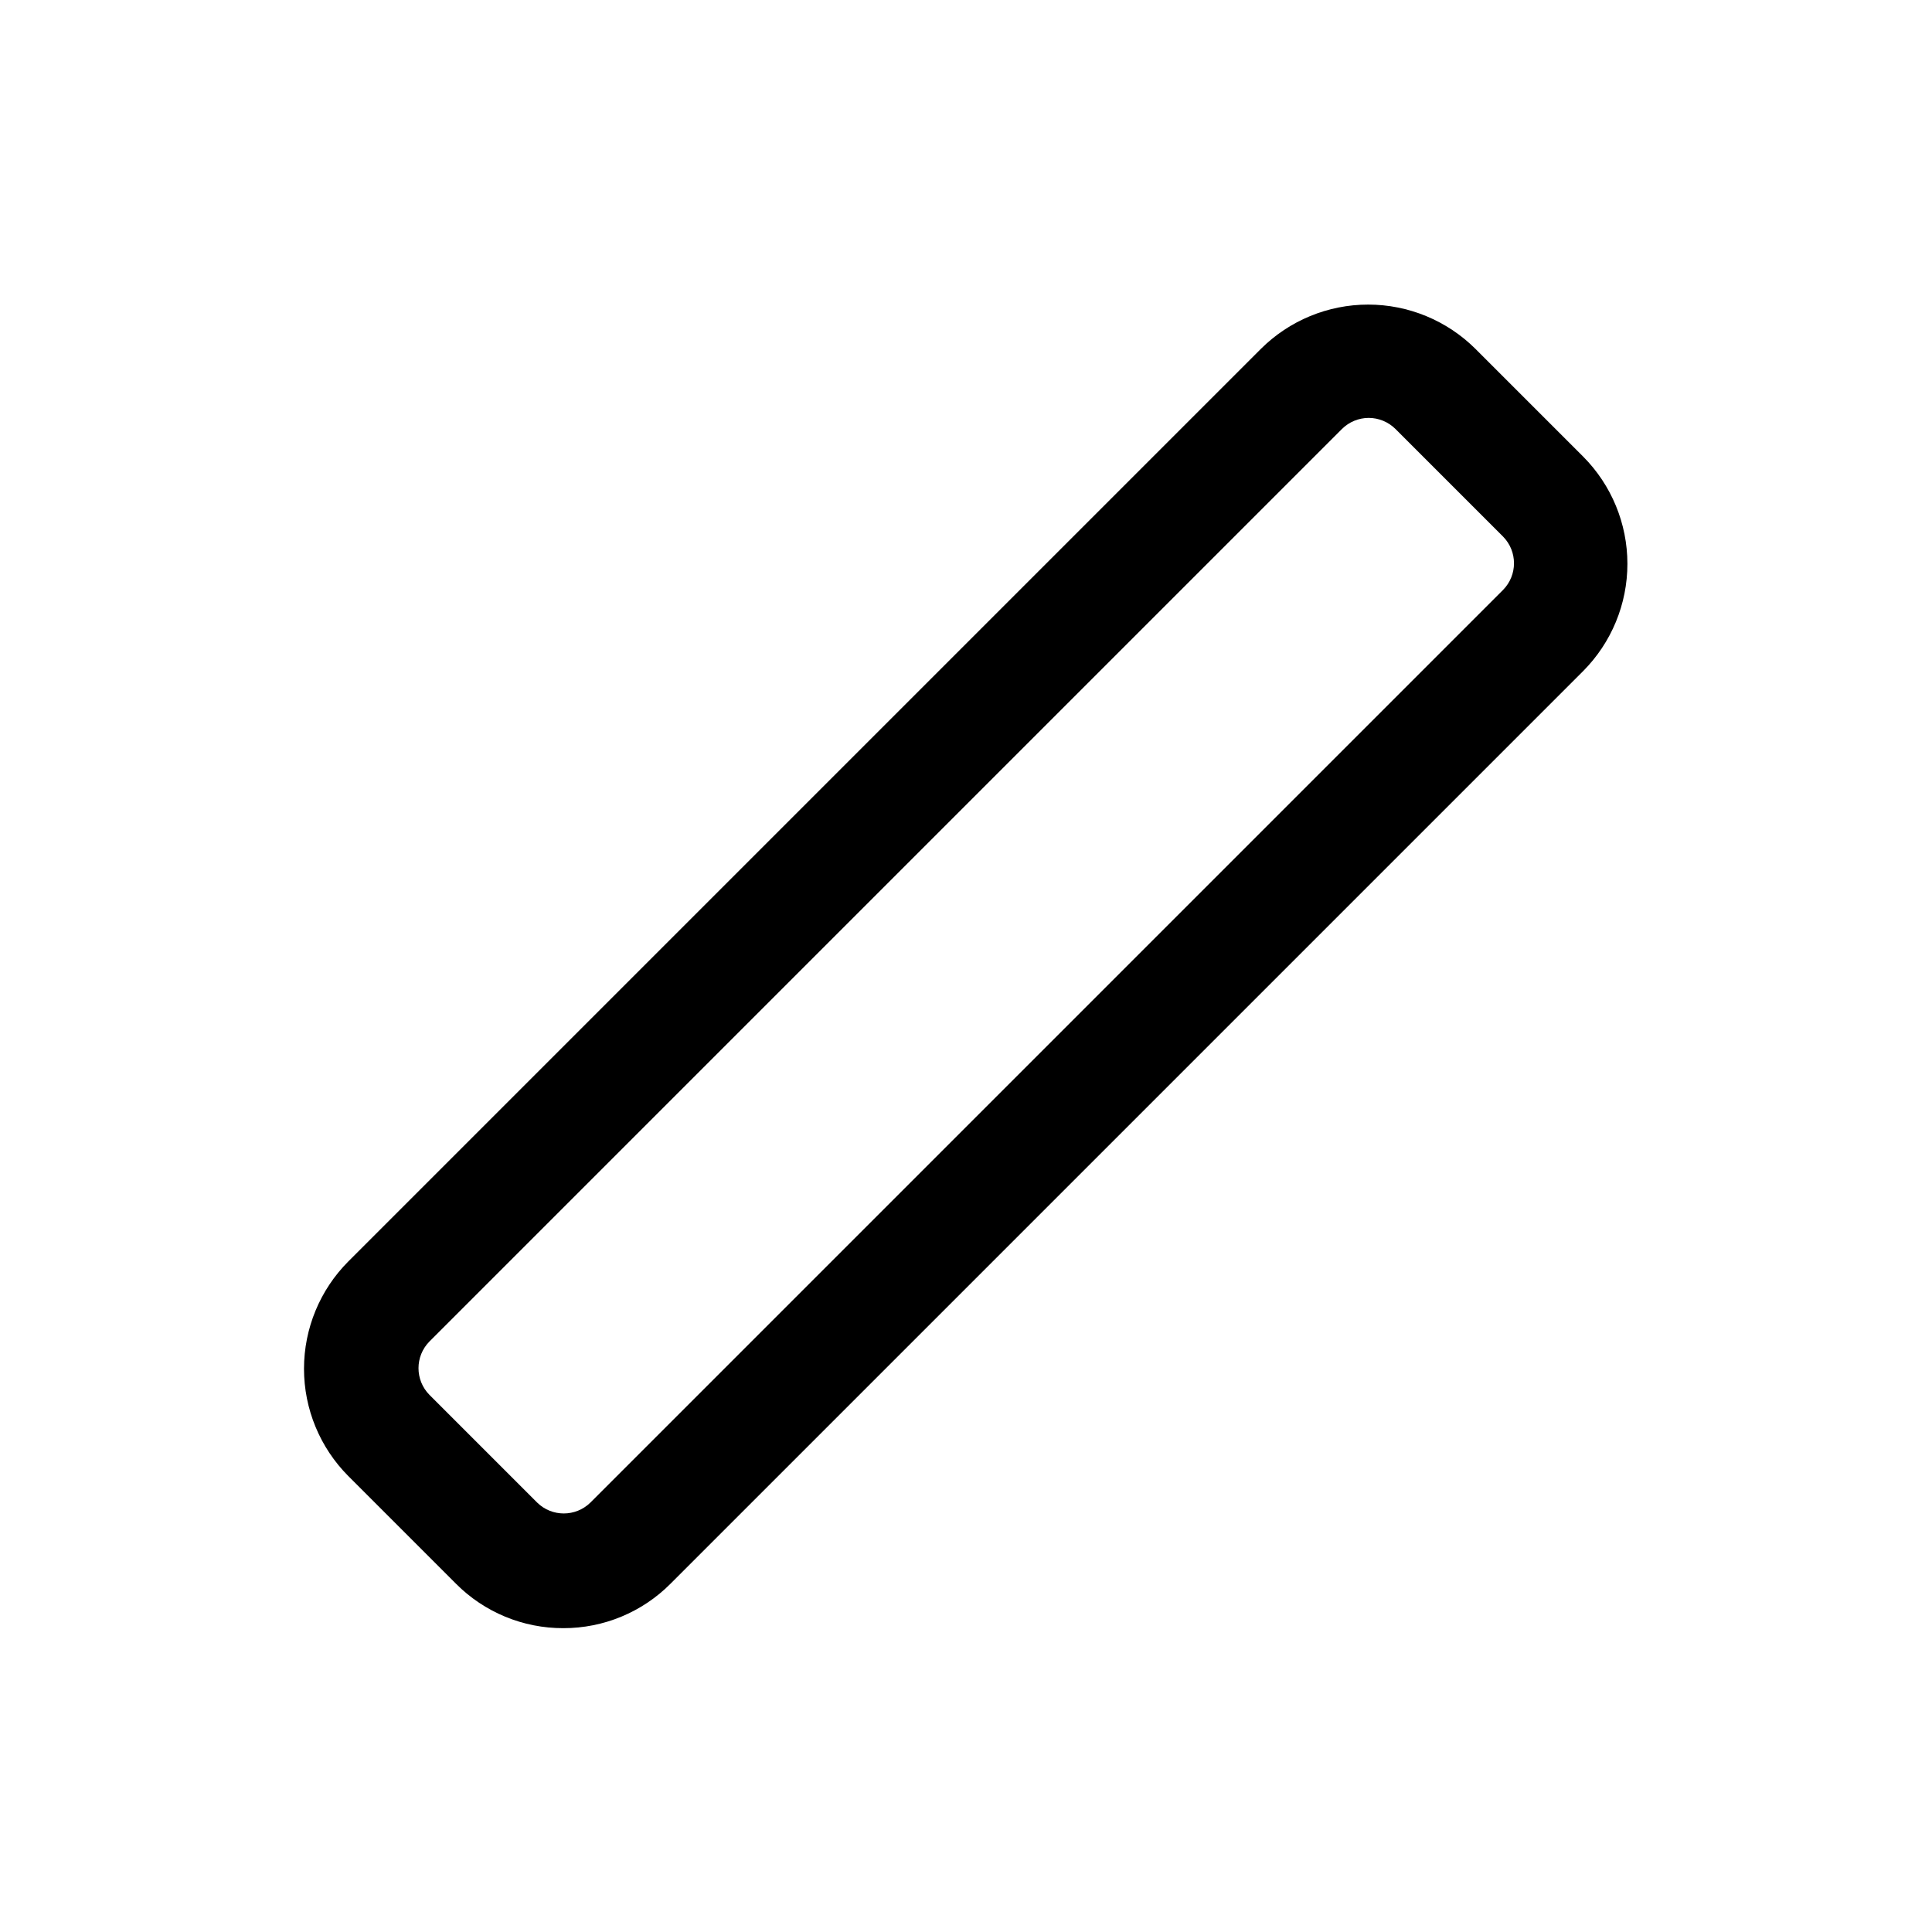 <?xml version="1.0" encoding="UTF-8"?>
<!-- Uploaded to: ICON Repo, www.iconrepo.com, Generator: ICON Repo Mixer Tools -->
<svg fill="#000000" width="800px" height="800px" version="1.1" viewBox="144 144 512 512" xmlns="http://www.w3.org/2000/svg">
 <path d="m293.29 575.48c-10.684 0.031-20.938-4.215-28.465-11.789l-28.516-28.516c-7.523-7.555-11.746-17.781-11.746-28.441 0-10.66 4.223-20.887 11.746-28.441l241.83-241.83c7.551-7.519 17.777-11.746 28.438-11.746s20.887 4.227 28.441 11.746l28.516 28.516c7.523 7.555 11.746 17.781 11.746 28.441 0 10.66-4.223 20.887-11.746 28.441l-241.83 241.83c-7.519 7.562-17.75 11.809-28.414 11.789zm213.41-320.73c-2.644 0.012-5.18 1.062-7.055 2.922l-241.83 241.83c-3.875 3.926-3.875 10.234 0 14.156l28.516 28.516c3.922 3.875 10.23 3.875 14.156 0l241.83-241.83c3.875-3.922 3.875-10.23 0-14.156l-28.516-28.516c-1.891-1.875-4.441-2.922-7.102-2.922z"/>
</svg>